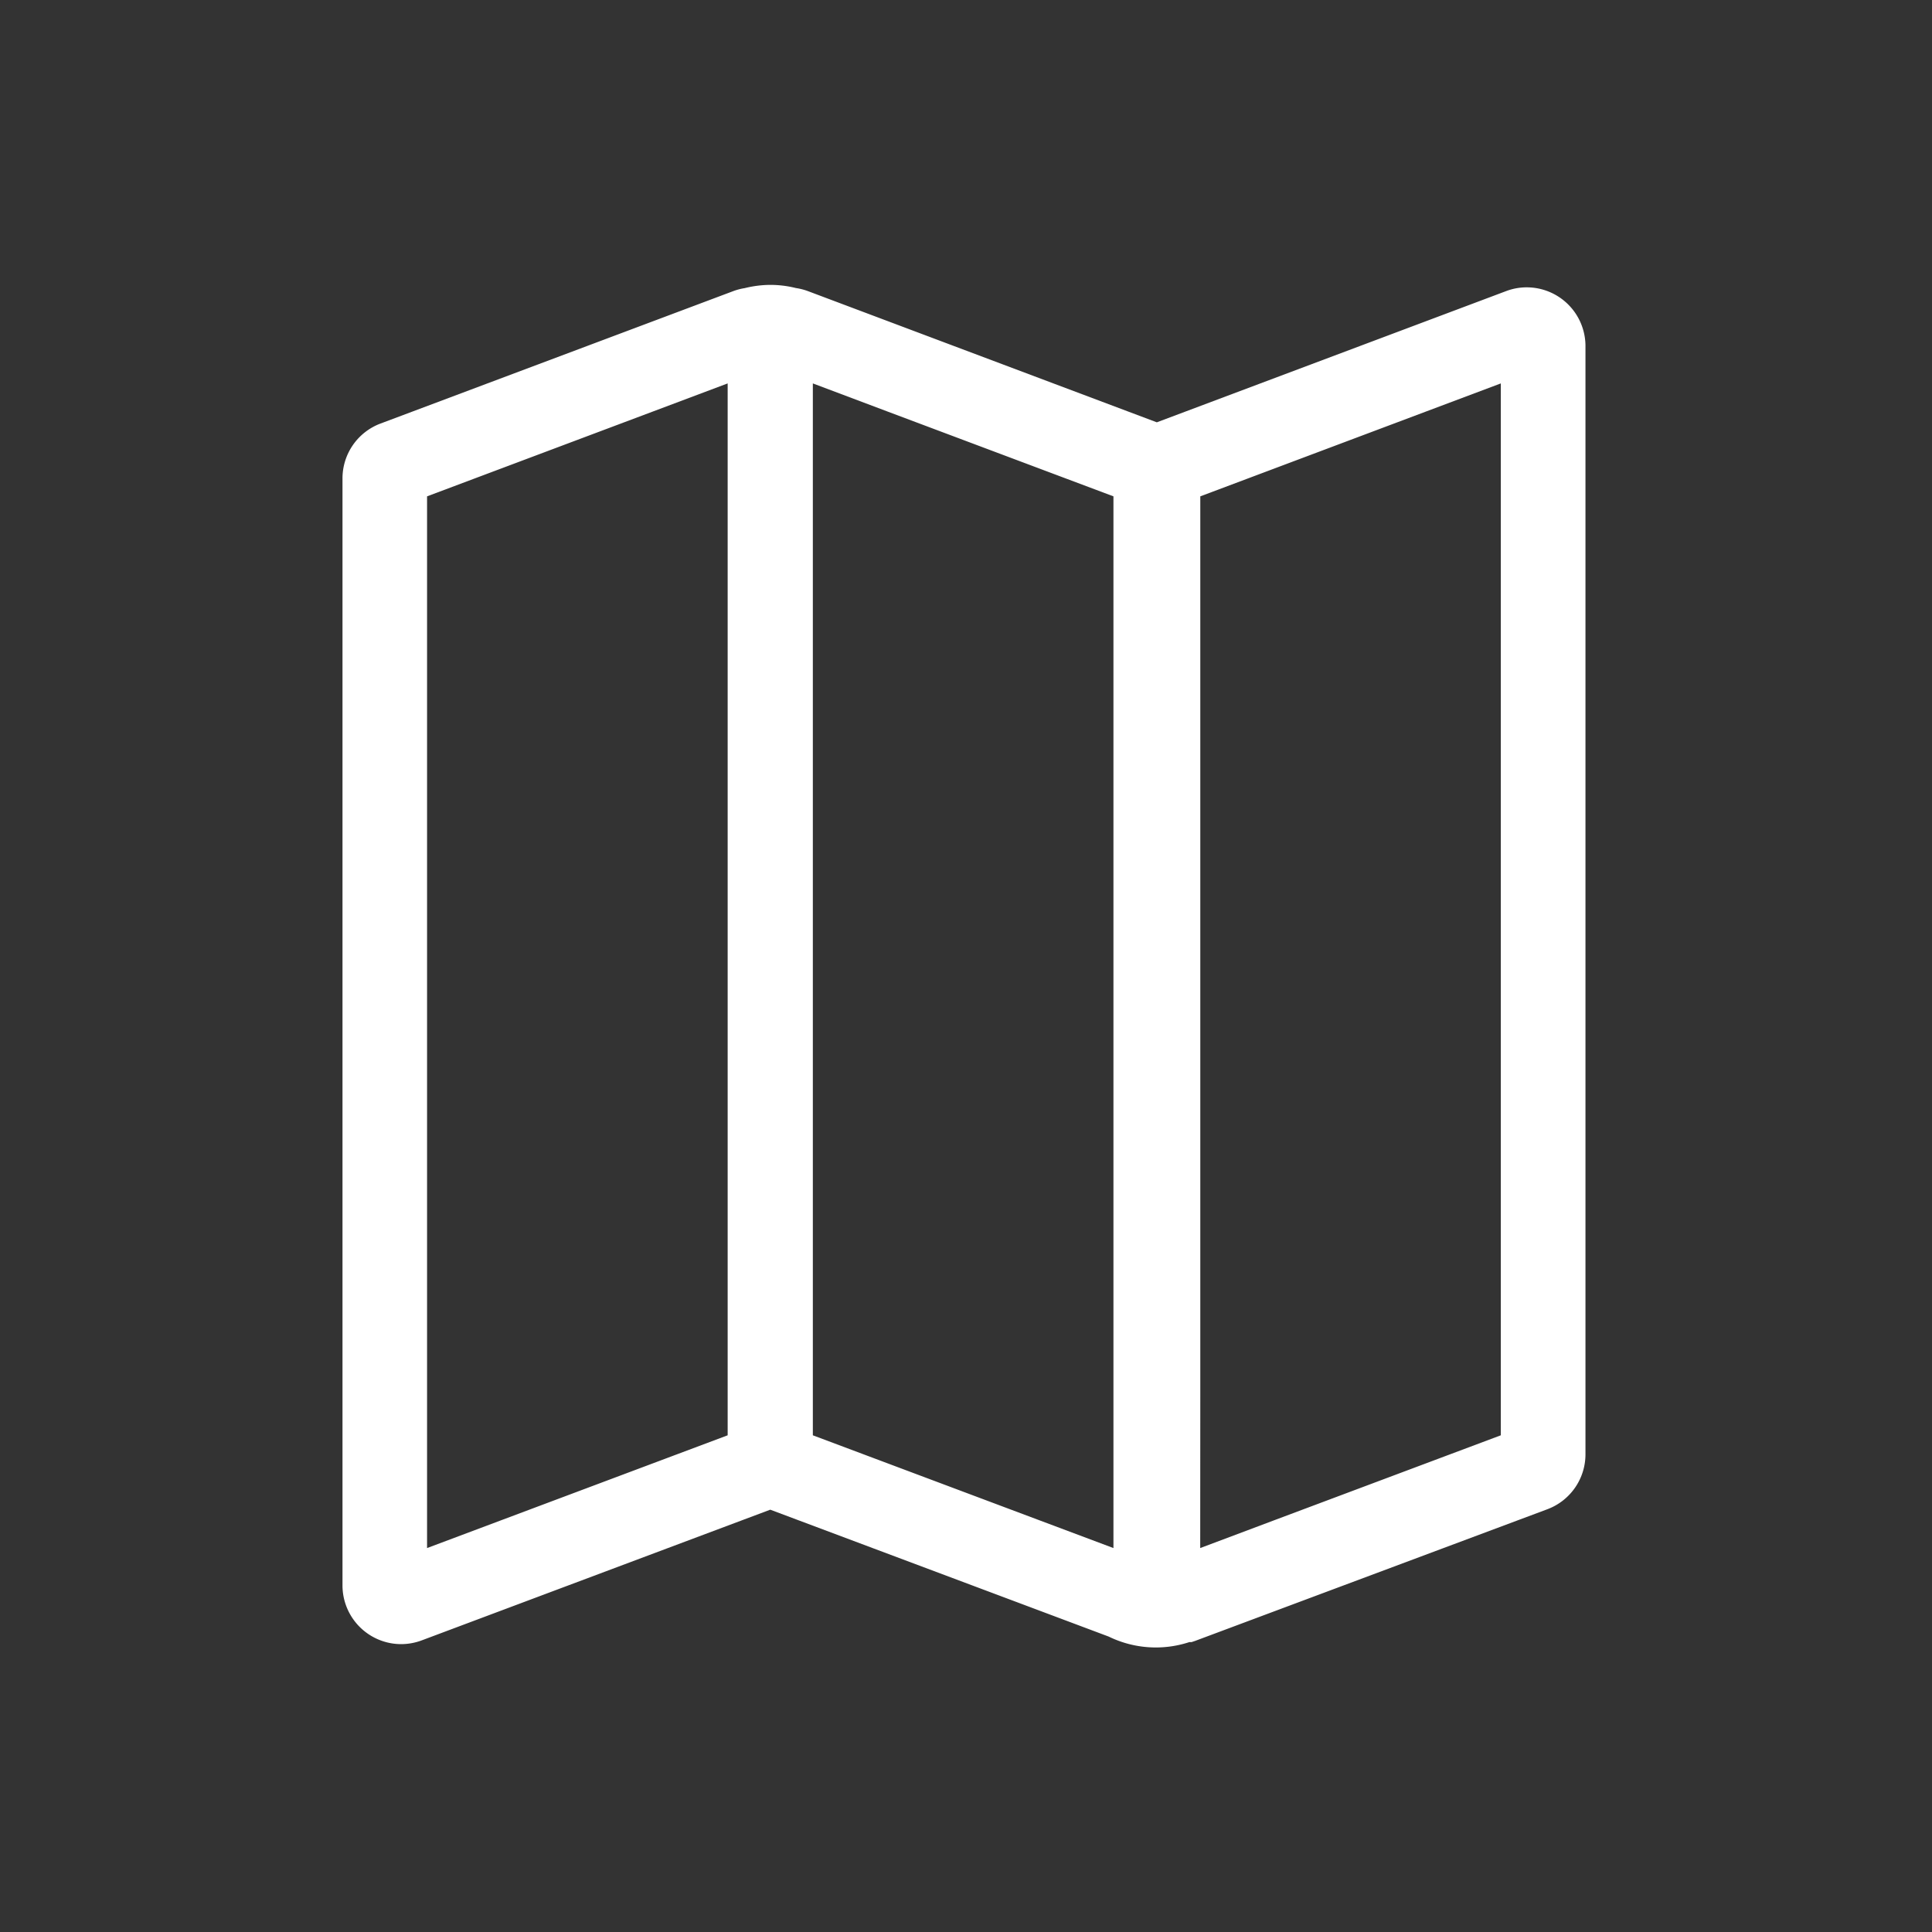 <svg id="Piktos-weiss" xmlns="http://www.w3.org/2000/svg" viewBox="0 0 220 220"><rect x="0" y="0" width="220" height="220" fill="#333333" stroke="none"/><defs><style>.cls-1{fill:#fff;}</style></defs><title>Flyer</title><path class="cls-1" d="M45.68,187.22a6.76,6.76,0,0,0,2.35-.43l39.68-14.88,38.54,14.45a12.23,12.23,0,0,0,9.18.63l.13,0,.12,0,.39-.13,40.13-15a6.68,6.68,0,0,0,4.34-6.26V39.41a6.69,6.69,0,0,0-6.68-6.69,6.59,6.59,0,0,0-2.36.43L131.73,48.09,92,33.15a6.73,6.73,0,0,0-1.37-.35,12.06,12.06,0,0,0-2.9-.36,12.31,12.31,0,0,0-2.93.37,6.73,6.73,0,0,0-1.3.34L43.33,48.23A6.67,6.67,0,0,0,39,54.48V180.53A6.69,6.69,0,0,0,45.68,187.22Zm91-28.14V56.52L170.9,43.66V163.44l-25.82,9.68-8.41,3.16ZM92.56,61V43.66l8.58,3.23,25.65,9.63V176.28l-8.61-3.23-25.62-9.61ZM48.63,56.52,74.24,46.9l8.62-3.24V163.44L48.63,176.28Z"/></svg>
